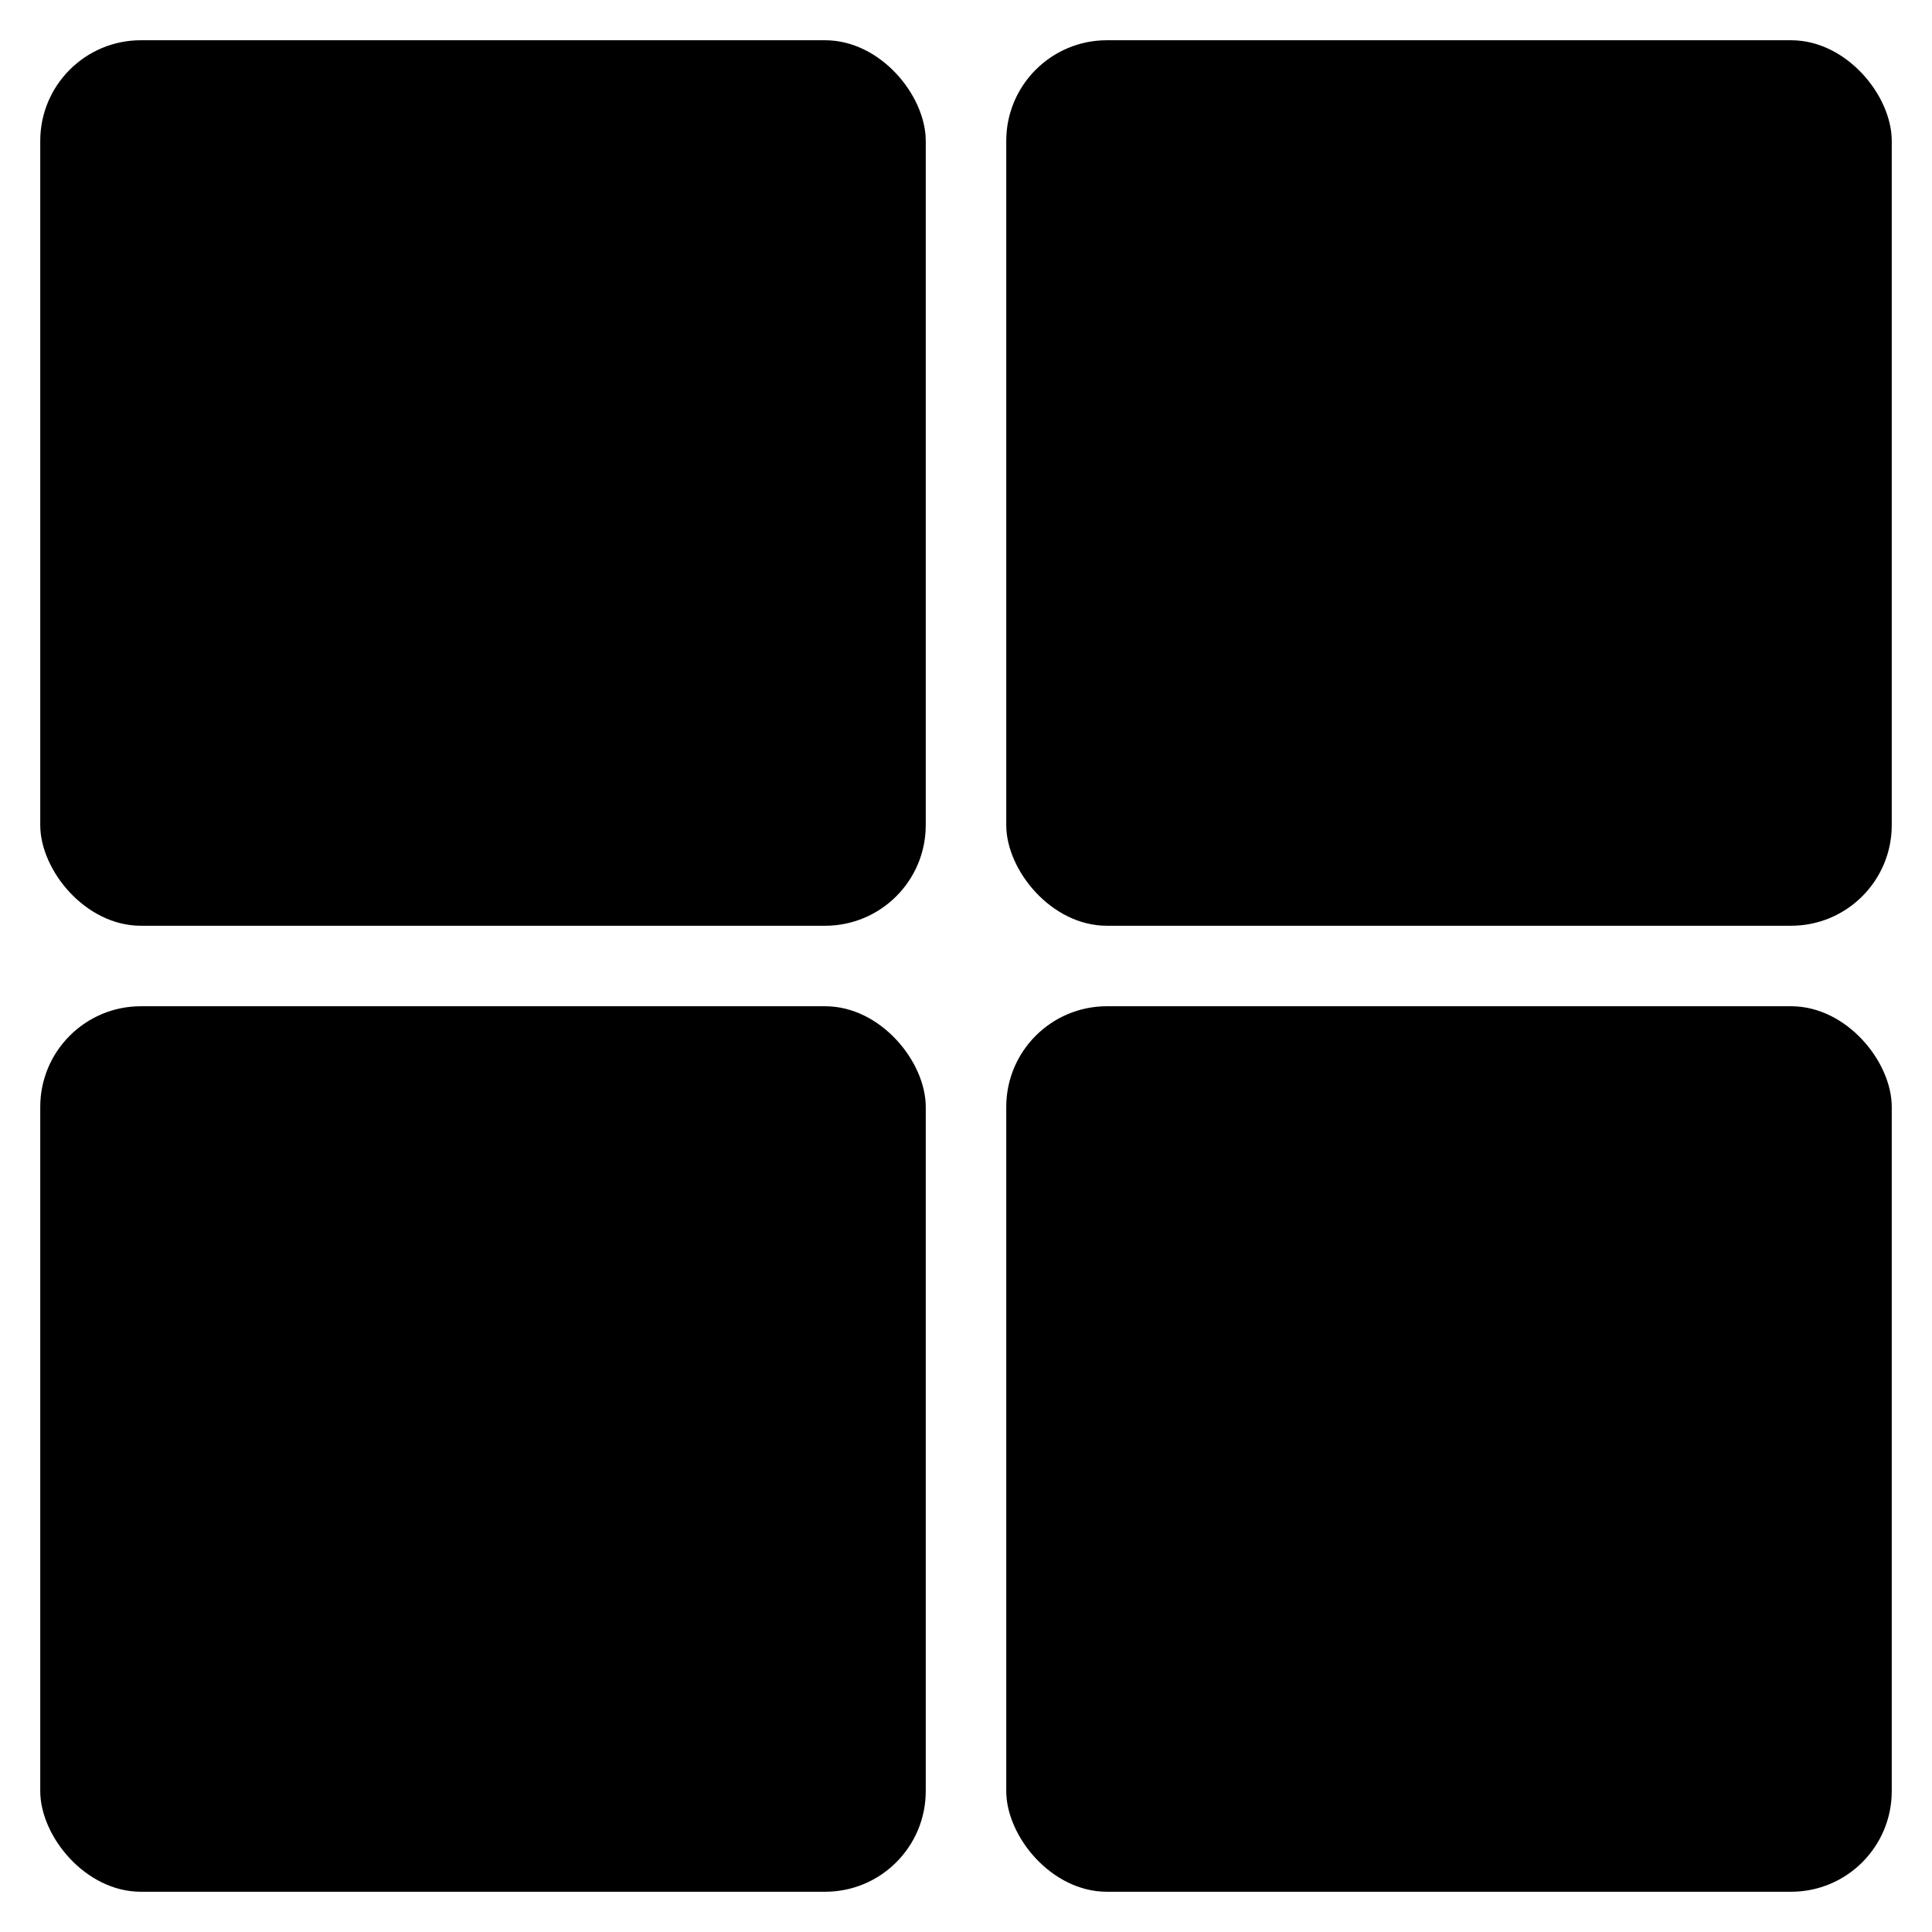 <svg
    xmlns="http://www.w3.org/2000/svg"
    enable-background="new 0 0 96 96"
    height="96px"
    viewBox="0 0 96 96"
    width="96px"
    fill="#000000"
>
    <defs>
        <rect id="rect" x="2" y="2" width="44" height="44" rx="5" />
    </defs>

    <g>
        <use x="0" y="0" href="#rect" fill="#000" />
        <use x="48" y="0" href="#rect" fill="#000" />
        <use x="0" y="48" href="#rect" fill="#000" />
        <use x="48" y="48" href="#rect" fill="#000" />
    </g>
</svg>
